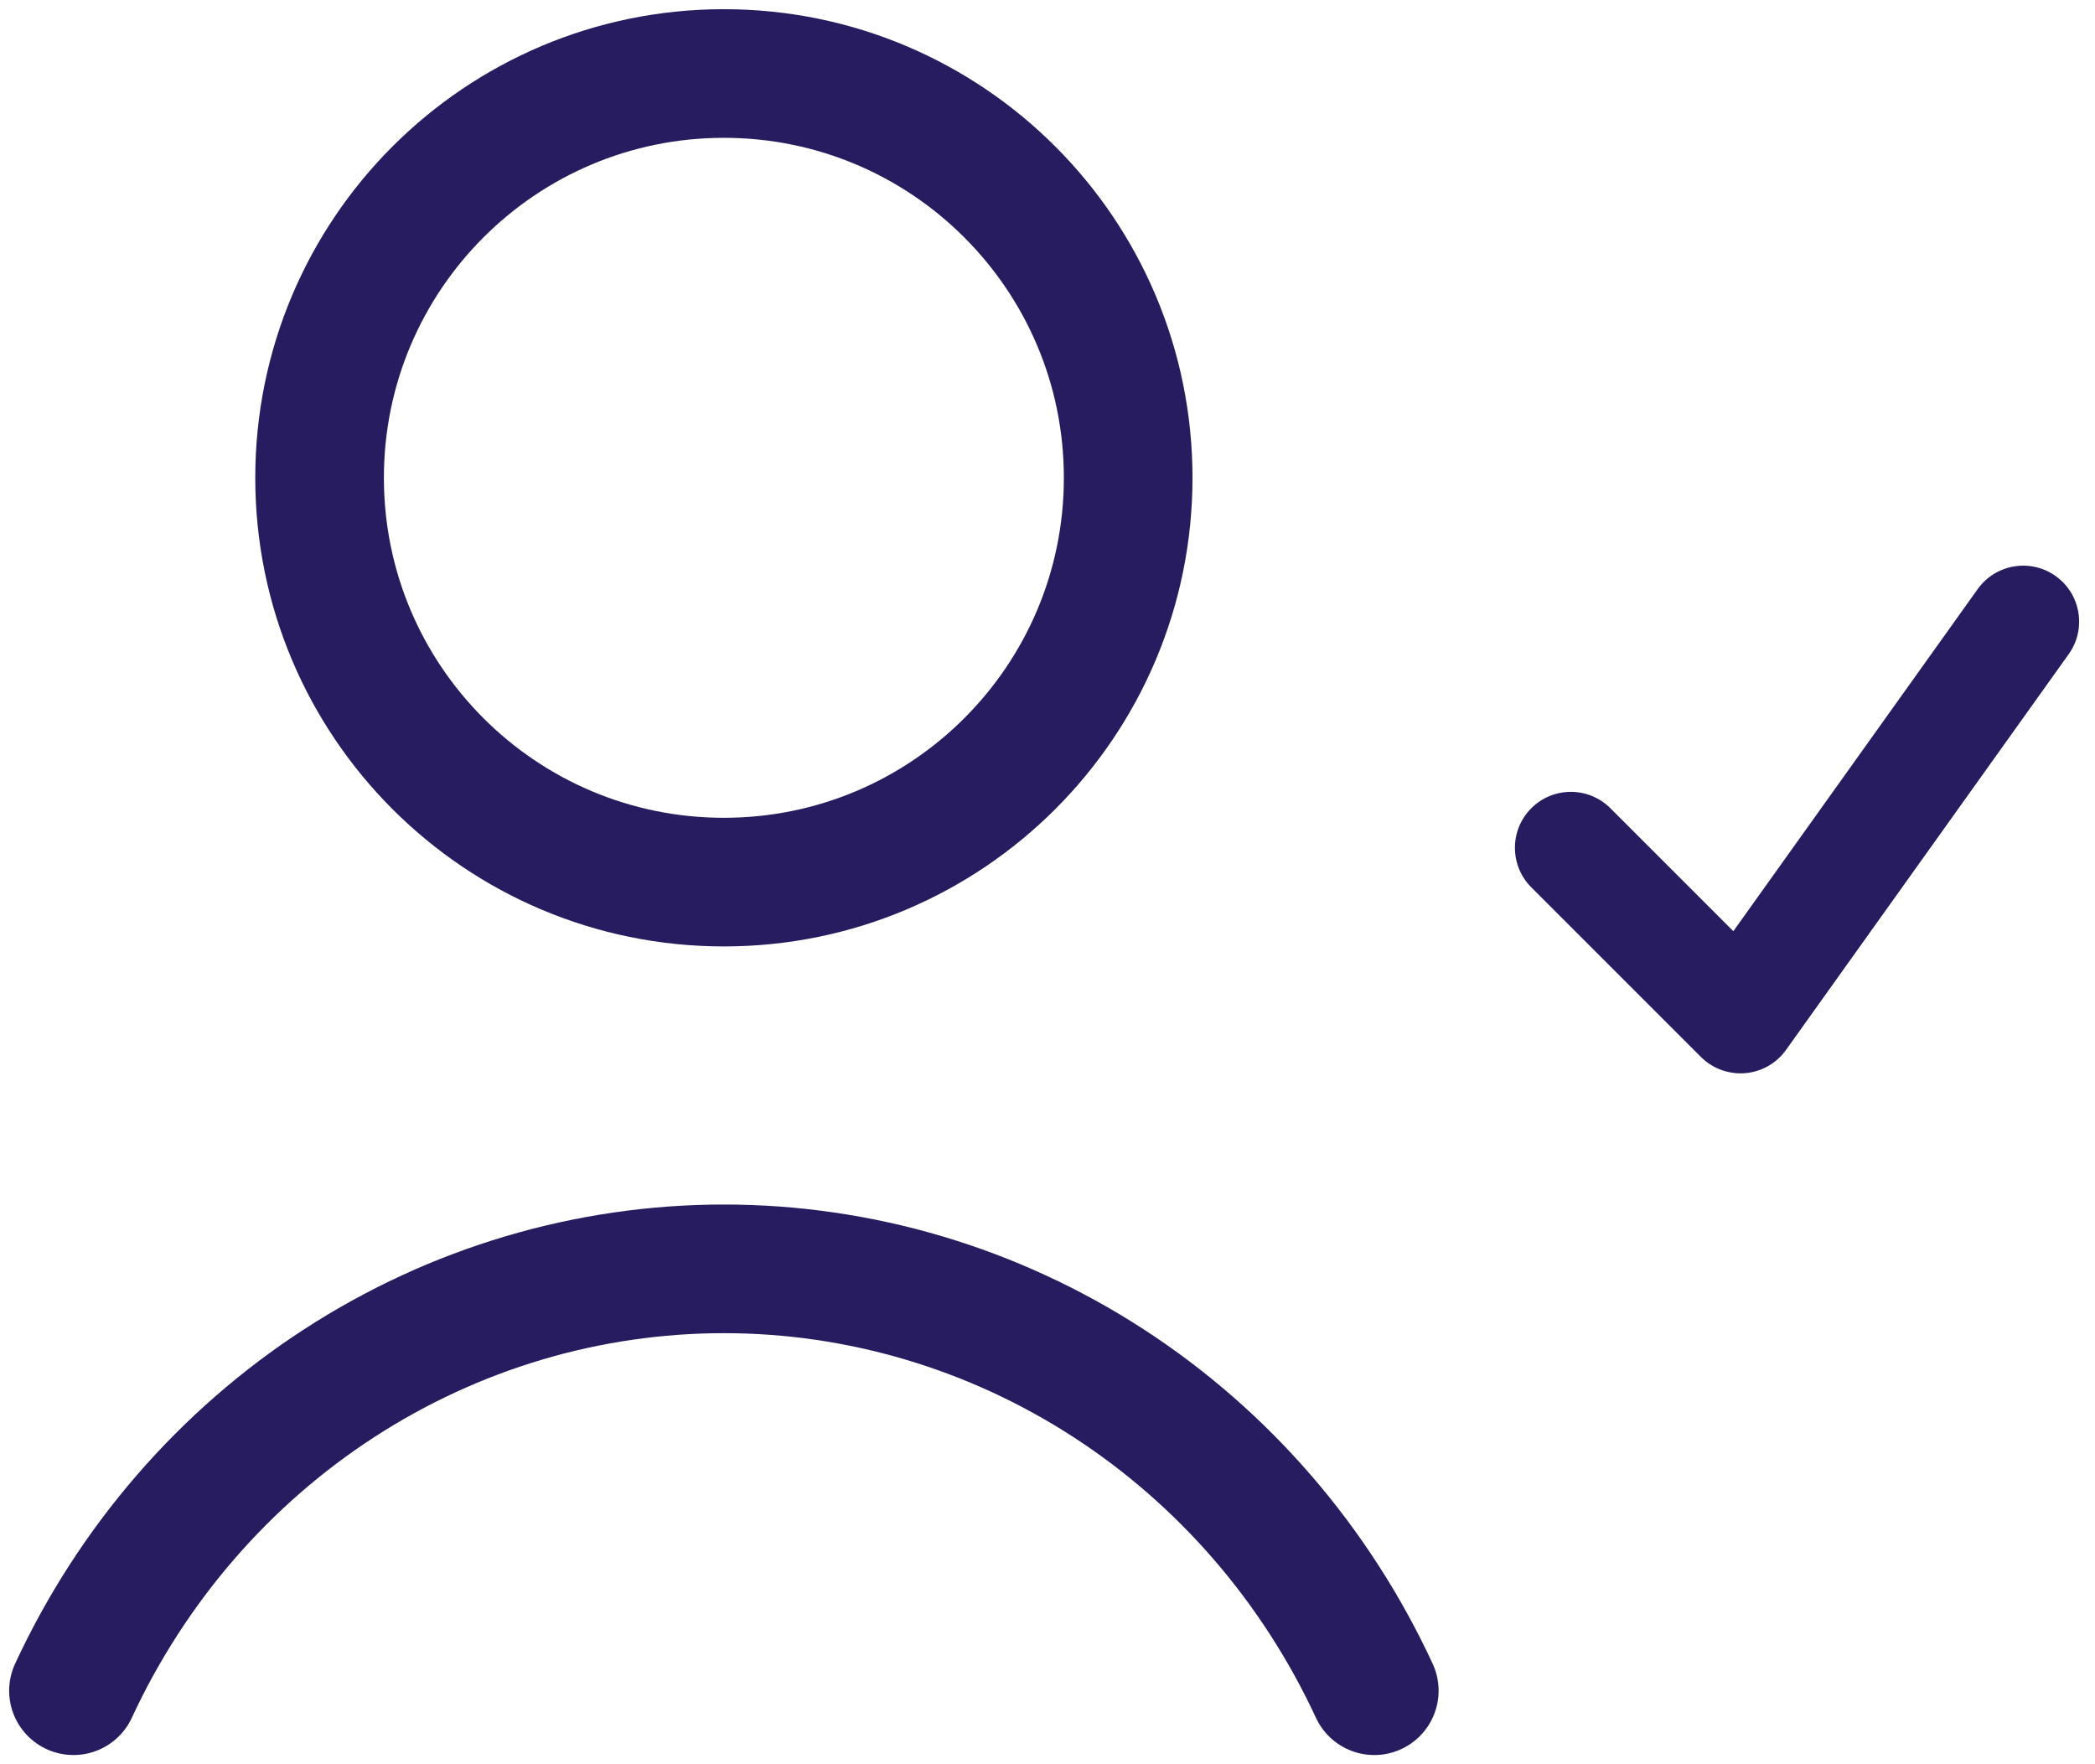 <svg fill="none" height="48" viewBox="0 0 57 48" width="57" xmlns="http://www.w3.org/2000/svg"><path d="m19.695 24c6.075 0 11-4.925 11-11 0-6.075-4.925-11-11-11s-11 4.925-11 11c0 6.075 4.925 11 11 11z" stroke="#281c60" stroke-linecap="round" stroke-linejoin="round" stroke-width="3.5"/><path d="m37.391 46c-1.593-3.435-4.1-6.337-7.232-8.368-3.132-2.031-6.76-3.11-10.464-3.11-3.704 0-7.332 1.078-10.464 3.11-3.132 2.031-5.639 4.933-7.232 8.368" stroke="#281c60" stroke-linecap="round" stroke-linejoin="round" stroke-width="3.5"/><path d="m56.285 17.797c.488-.684.33-1.634-.354-2.123s-1.634-.33-2.123.354l-6.648 9.307-3.345-3.345c-.594-.594-1.558-.594-2.152 0s-.594 1.558 0 2.152l4.615 4.615c.316.316.756.477 1.202.441s.853-.268 1.113-.632z" fill="#281c60"/></svg>